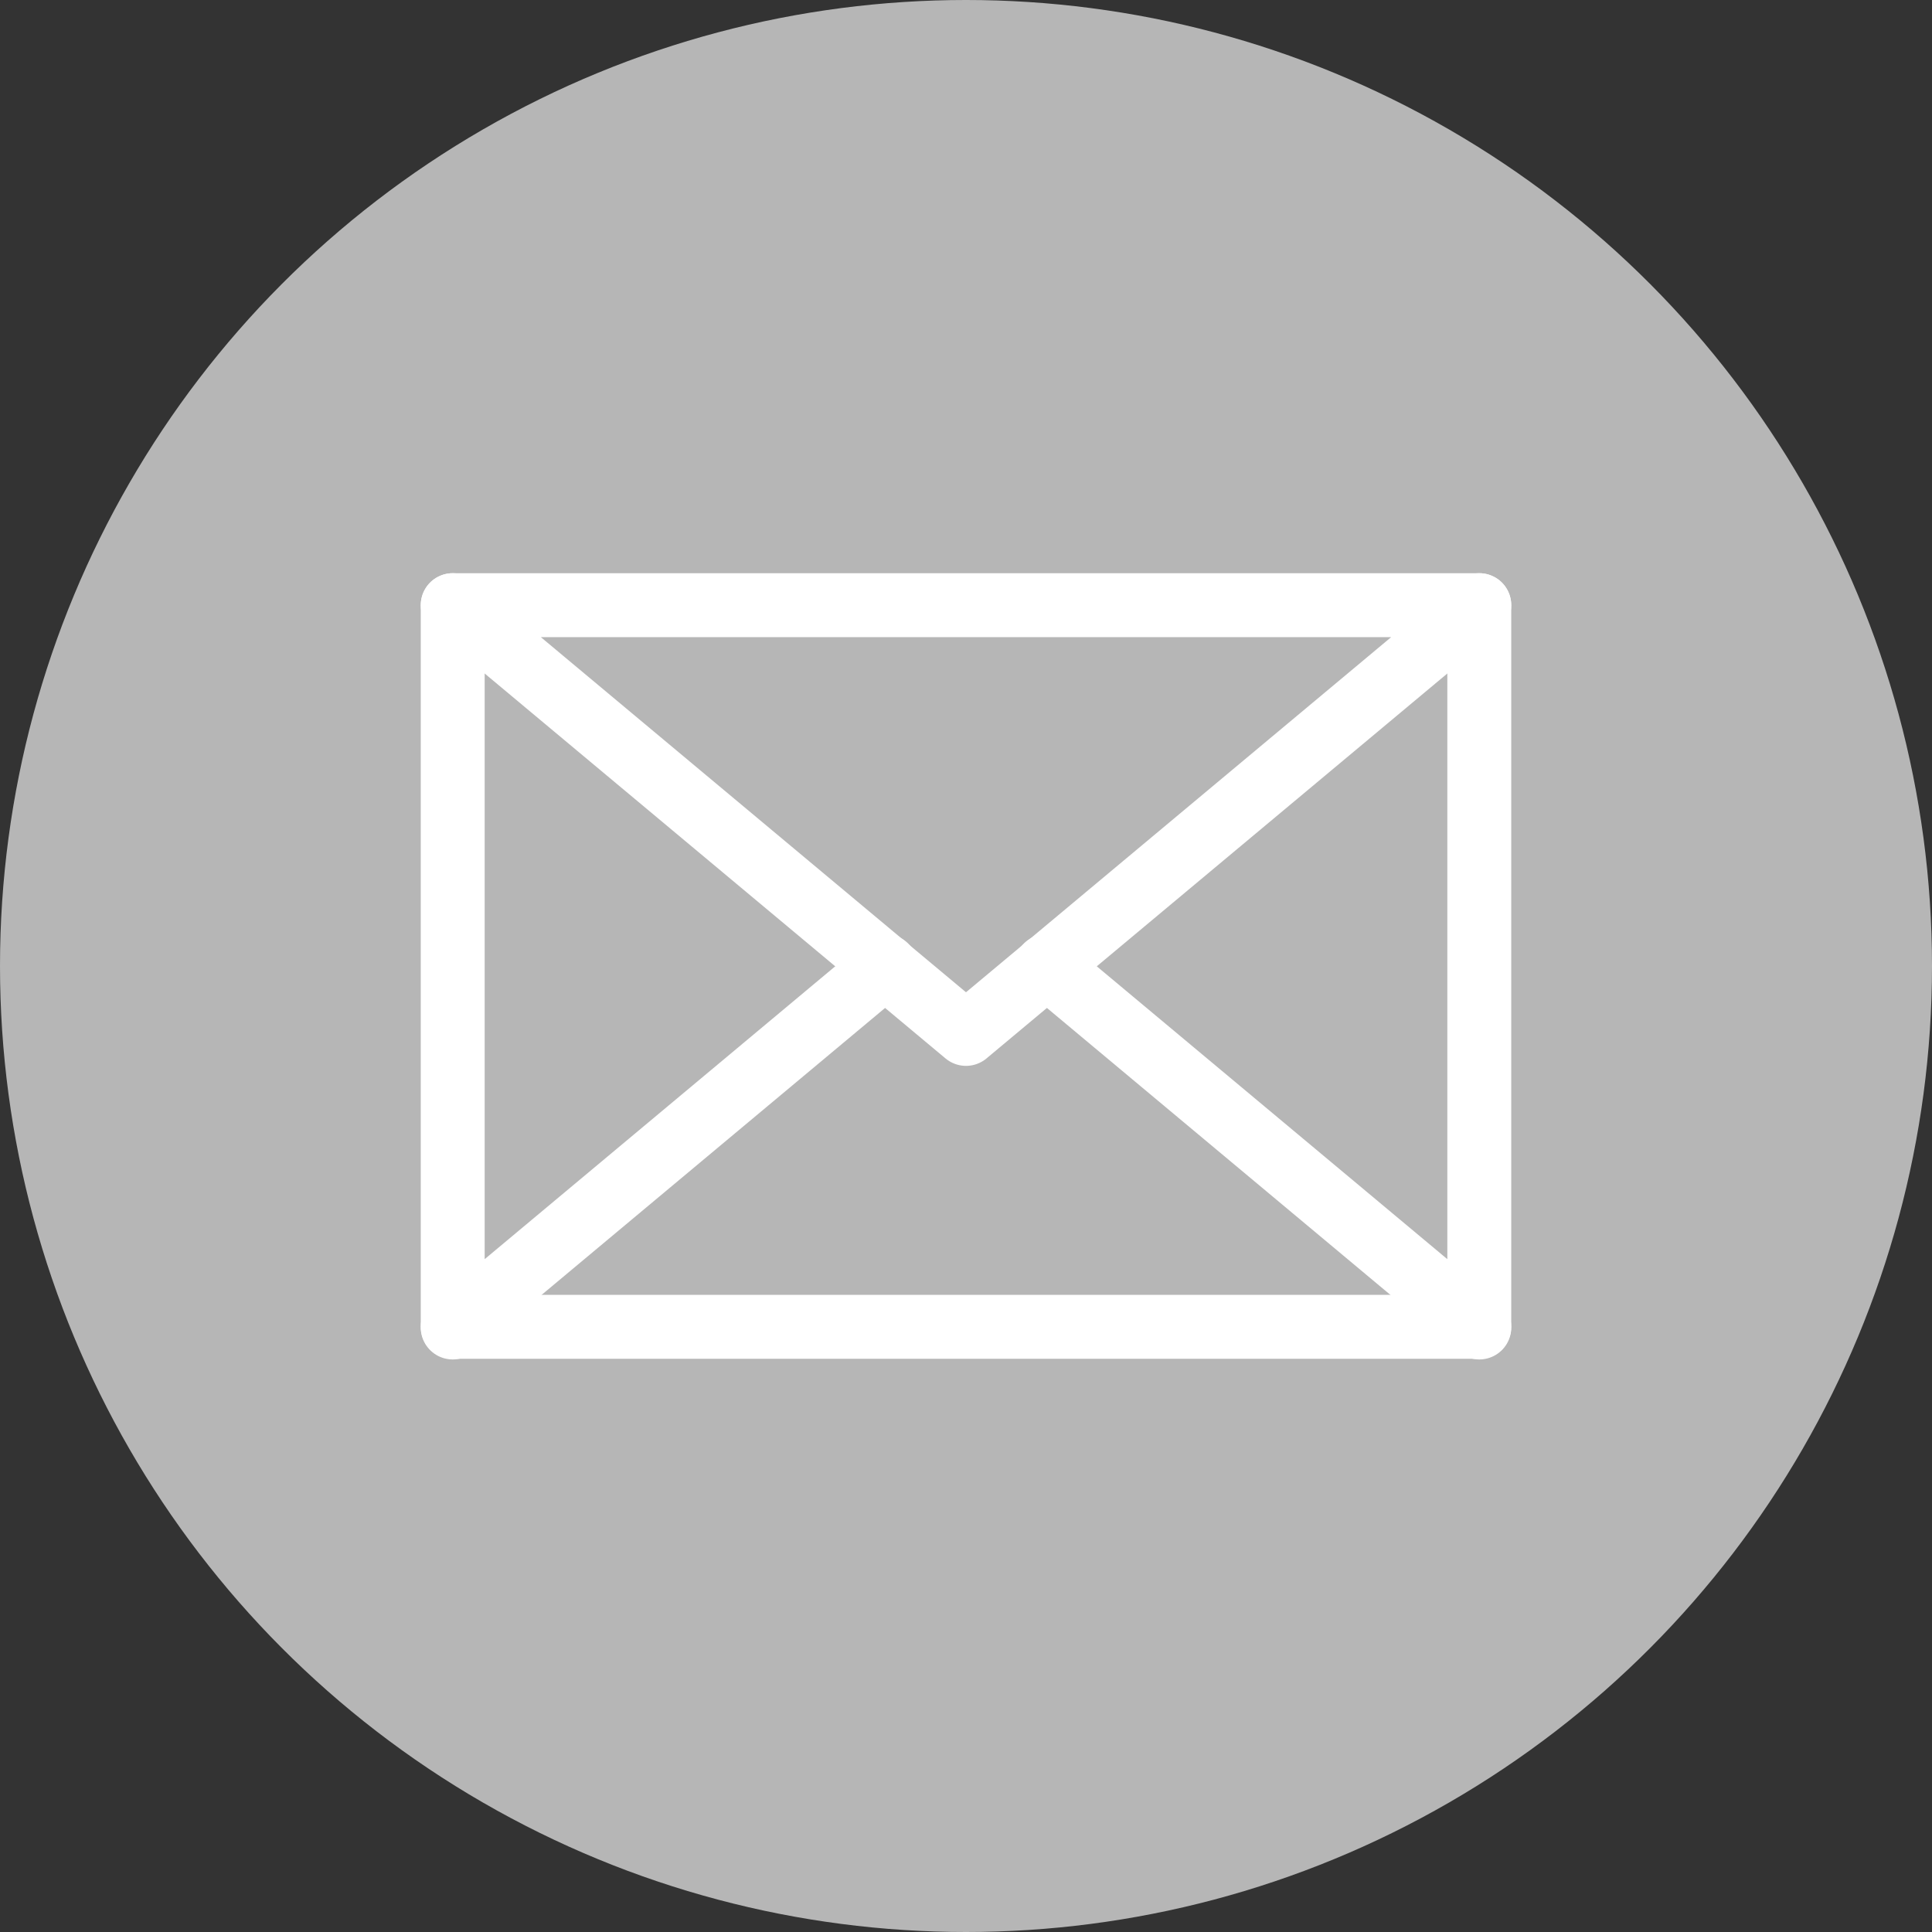 <?xml version="1.0" encoding="UTF-8"?> <svg xmlns="http://www.w3.org/2000/svg" xmlns:xlink="http://www.w3.org/1999/xlink" id="Layer_1" data-name="Layer 1" viewBox="0 0 29.02 29.02"><rect x="0" y="0" width="29.02" height="29.02" fill="#333333" stroke="none"/><defs><style> .cls-1, .cls-2 { fill: none; } .cls-3 { fill: #b6b6b6; } .cls-4 { clip-path: url(#clippath); } .cls-2 { stroke: #fff; stroke-linecap: round; stroke-linejoin: round; stroke-width: .96px; } </style><clipPath id="clippath"><rect class="cls-1" x="6.32" y="6.32" width="16.38" height="16.38"></rect></clipPath></defs><circle class="cls-3" cx="14.51" cy="14.51" r="14.51"></circle><g class="cls-4"><g><path class="cls-2" d="M6.8,9.09l7.71,6.44,7.71-6.44H6.8Z"></path><path class="cls-2" d="M6.8,9.09v10.85l6.5-5.43"></path><path class="cls-2" d="M15.72,14.51l6.5,5.43v-10.85"></path><path class="cls-2" d="M6.8,19.93h15.42"></path></g></g></svg> 